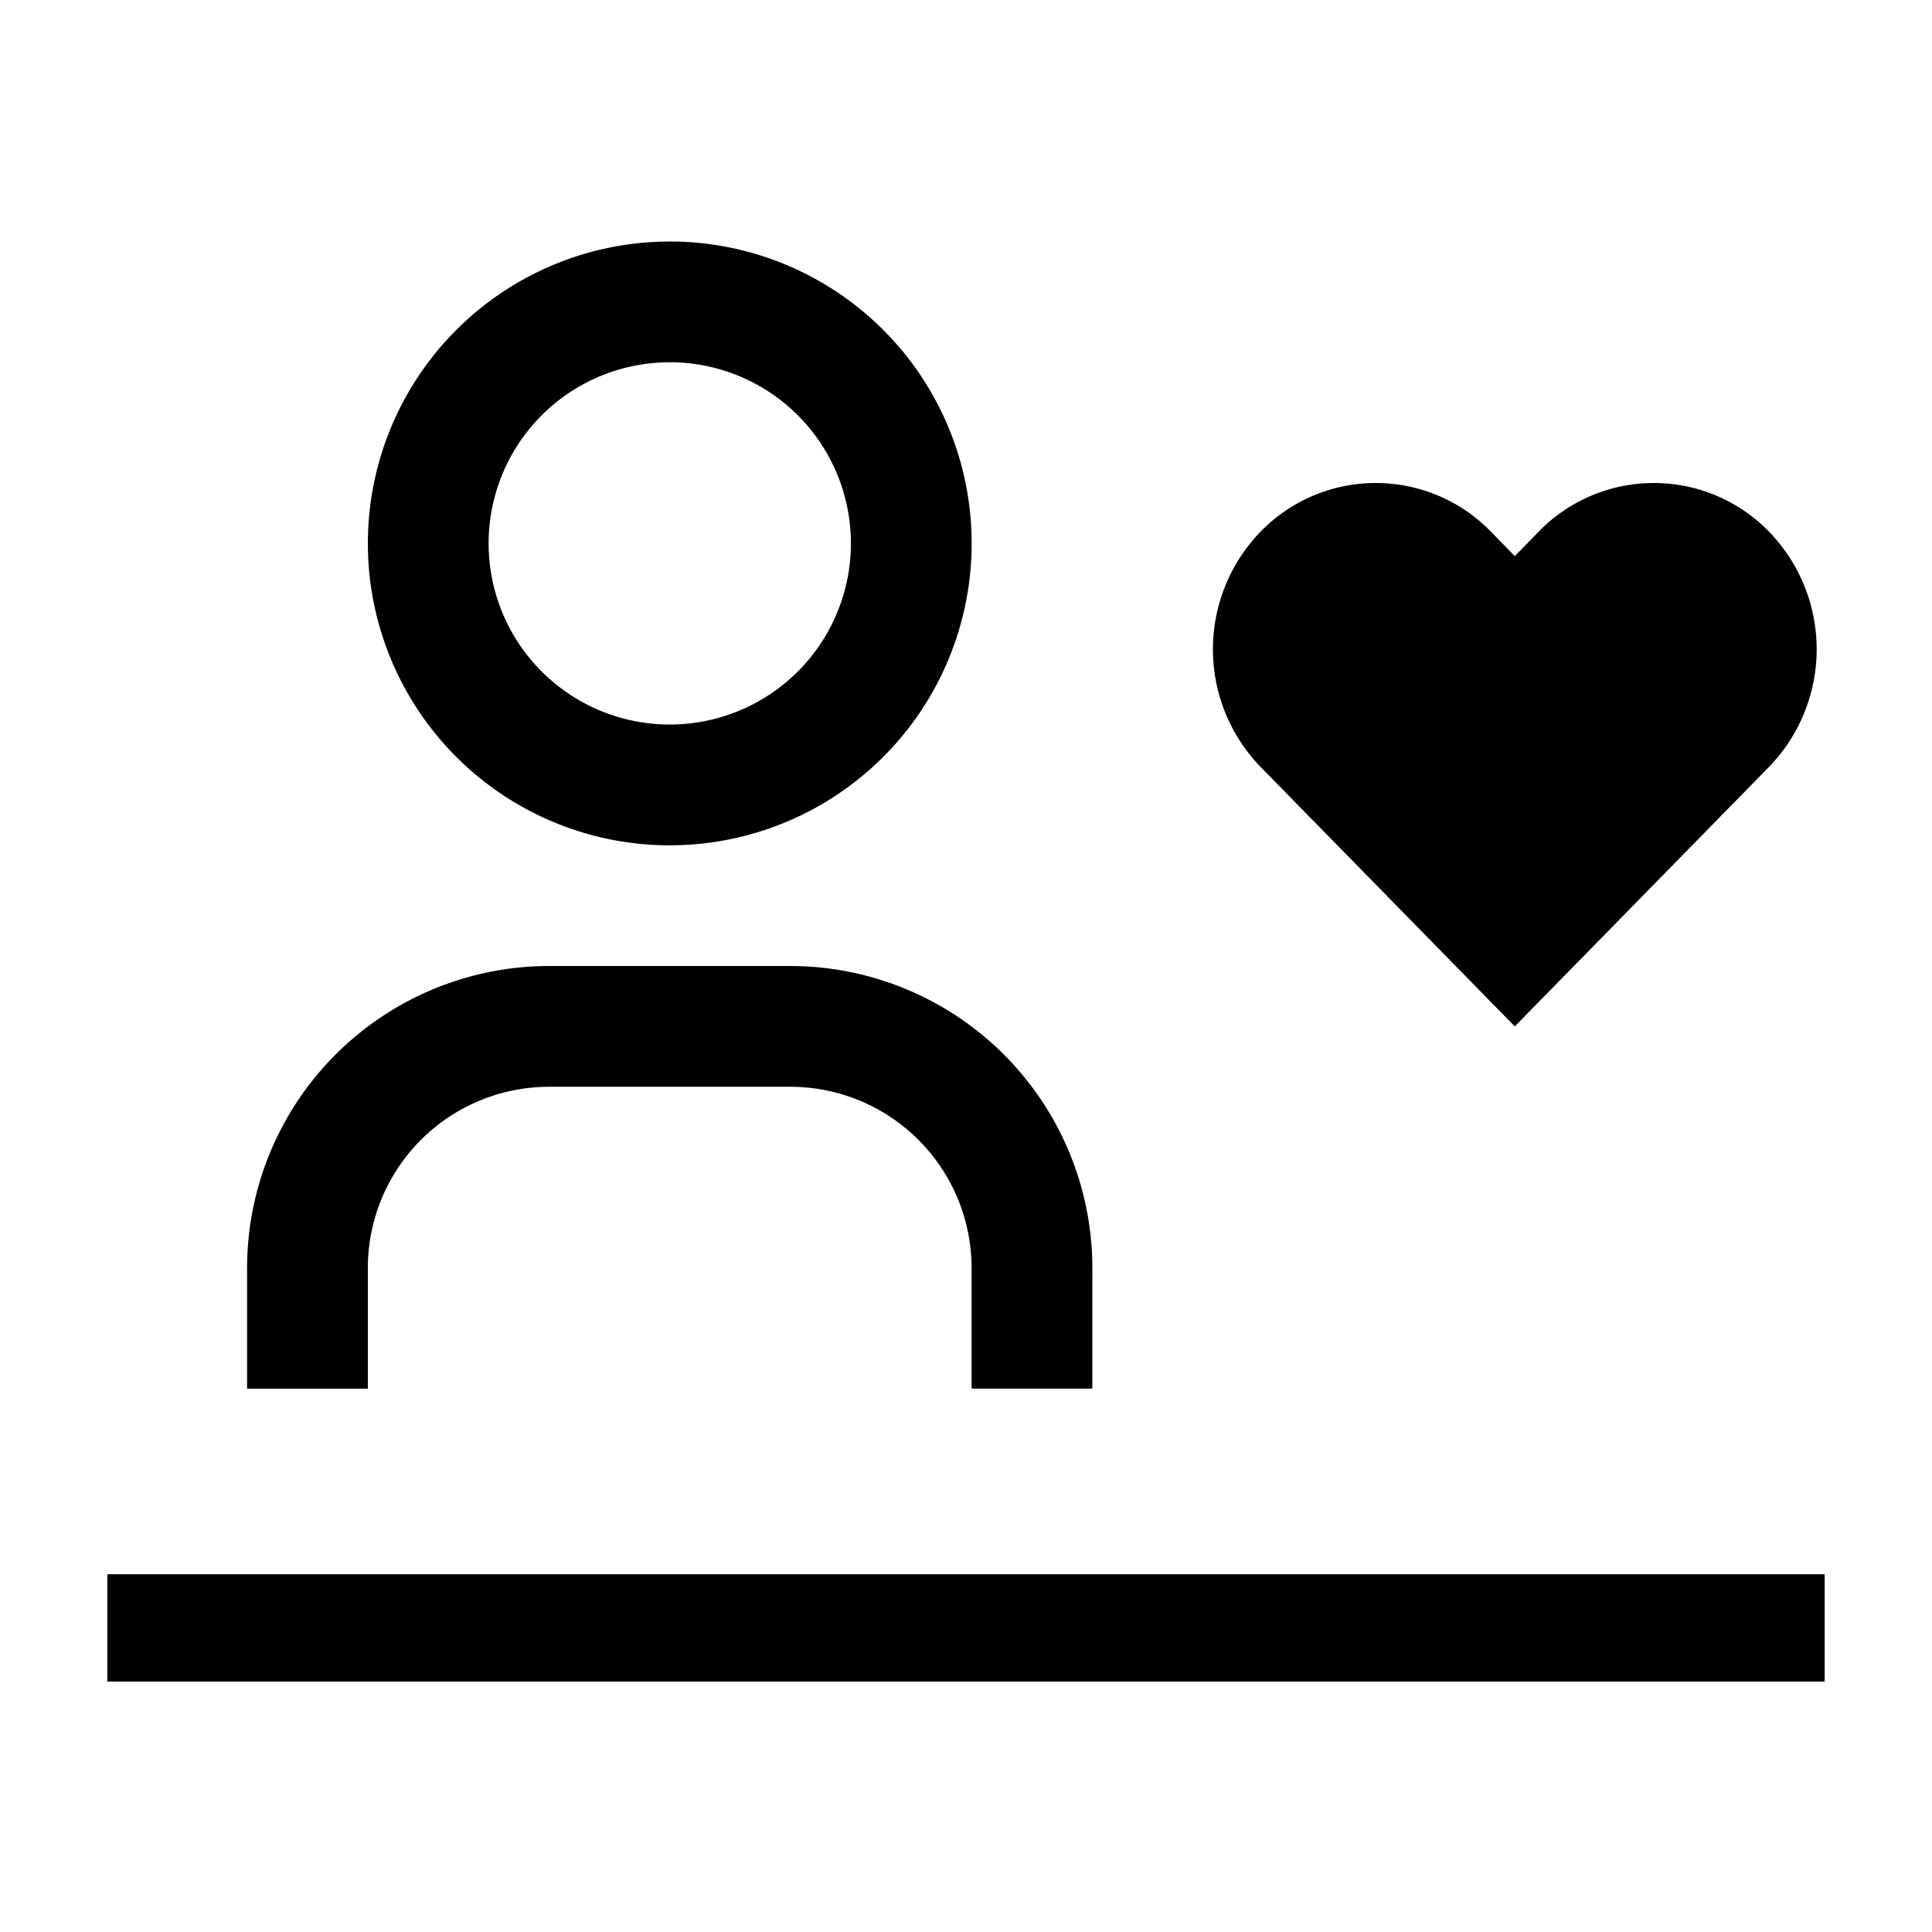 <svg xmlns="http://www.w3.org/2000/svg" viewBox="0 0 54 54"><path d="M30.531 38.813h-3.375v-3.375a5.068 5.068 0 0 0-5.063-5.062h-6.75a5.068 5.068 0 0 0-5.062 5.063v3.375H6.906v-3.376A8.447 8.447 0 0 1 15.344 27h6.75a8.447 8.447 0 0 1 8.438 8.438ZM18.719 10.125a5.063 5.063 0 1 1-5.062 5.063 5.062 5.062 0 0 1 5.063-5.062m0-3.375a8.438 8.438 0 1 0 8.438 8.438 8.437 8.437 0 0 0-8.439-8.439ZM3 44h48v3H3zM46.23 13.5a4.491 4.491 0 0 0-3.224 1.36l-.667.684-.667-.684a4.491 4.491 0 0 0-6.439 0 4.724 4.724 0 0 0 0 6.575l7.106 7.253 7.106-7.253a4.724 4.724 0 0 0 0-6.575 4.491 4.491 0 0 0-3.215-1.36Z" fill="currentColor"/><path fill="none" d="M0 0h54v54H0z"/></svg>